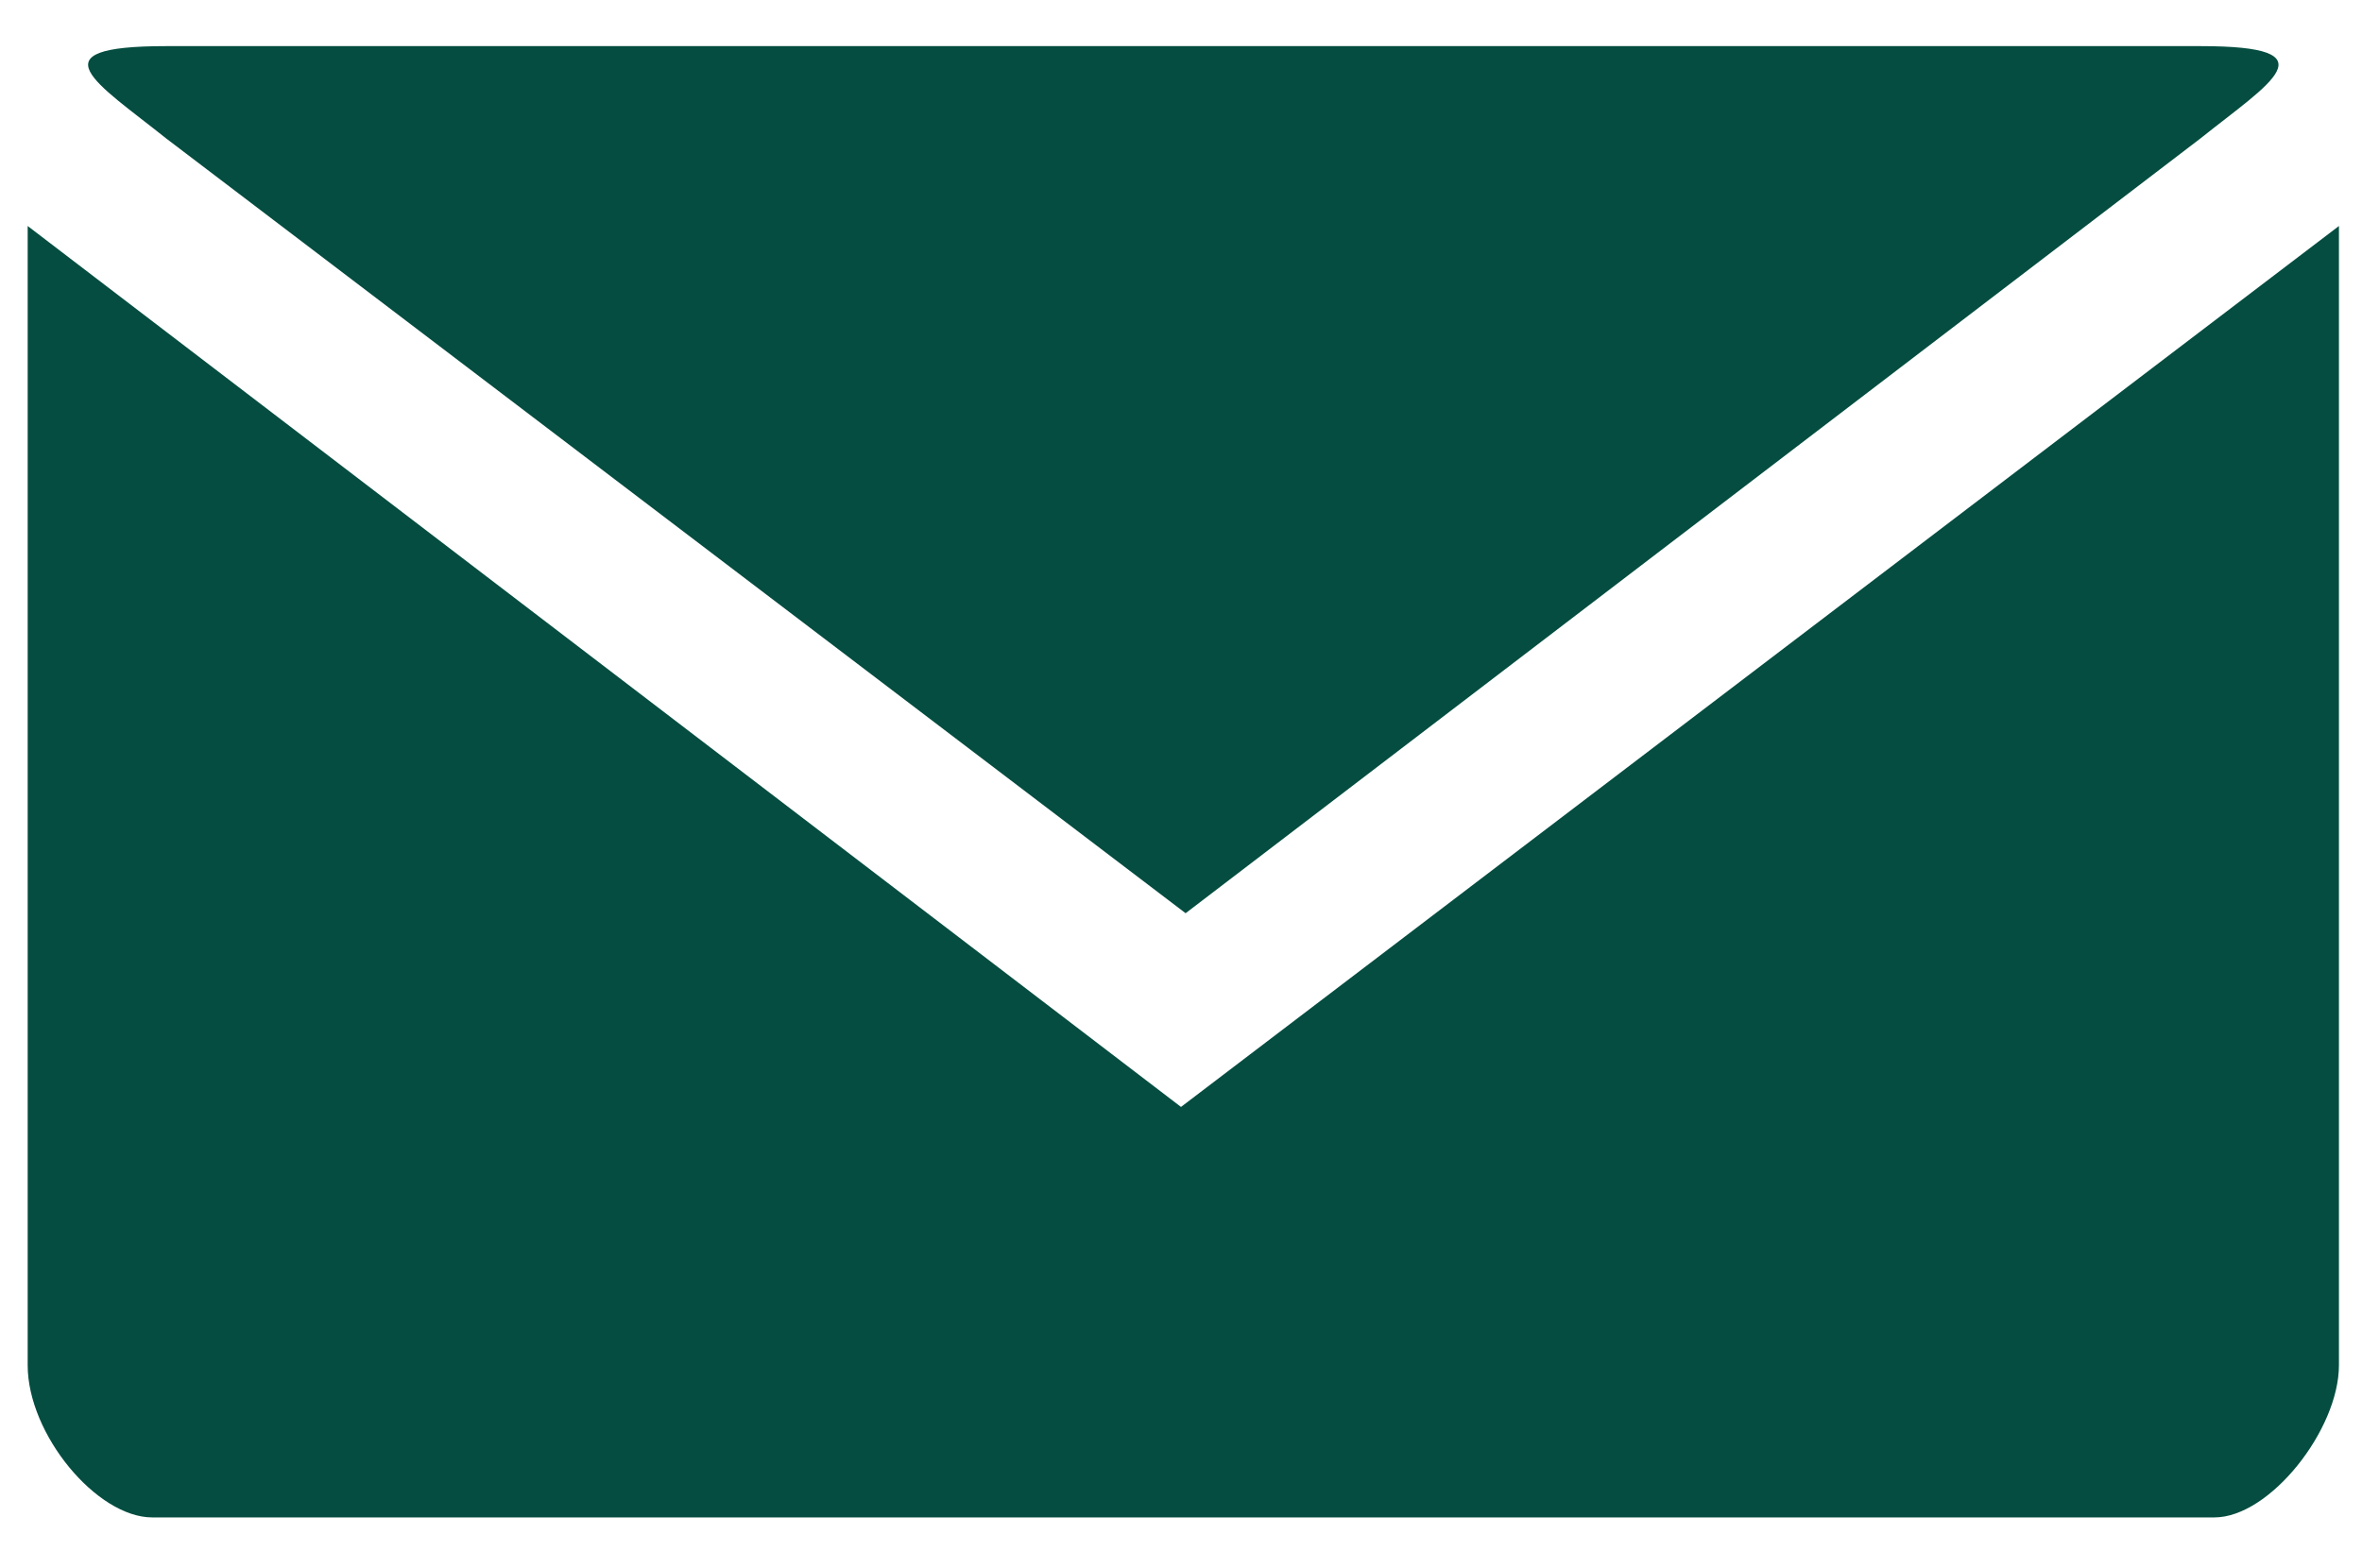 <?xml version="1.0" encoding="utf-8"?>
<!-- Generator: Adobe Illustrator 26.2.1, SVG Export Plug-In . SVG Version: 6.00 Build 0)  -->
<svg version="1.1" id="Warstwa_1" xmlns="http://www.w3.org/2000/svg" xmlns:xlink="http://www.w3.org/1999/xlink" x="0px" y="0px"
	 viewBox="0 0 51.2 34" style="enable-background:new 0 0 51.2 34;" xml:space="preserve">
<style type="text/css">
	.st0{fill:#044D40;}
</style>
<path class="st0" d="M3.6,1c-2.9,0-1.5,0.8,0,2l22.1,16.8L47.7,3c1.5-1.2,2.9-2,0-2H3.6z M0.6,4.9v24.7c0,1.5,1.5,3.3,2.7,3.3H48
	c1.2,0,2.7-1.9,2.7-3.3V4.9L25.6,24L0.6,4.9z"/>
</svg>
